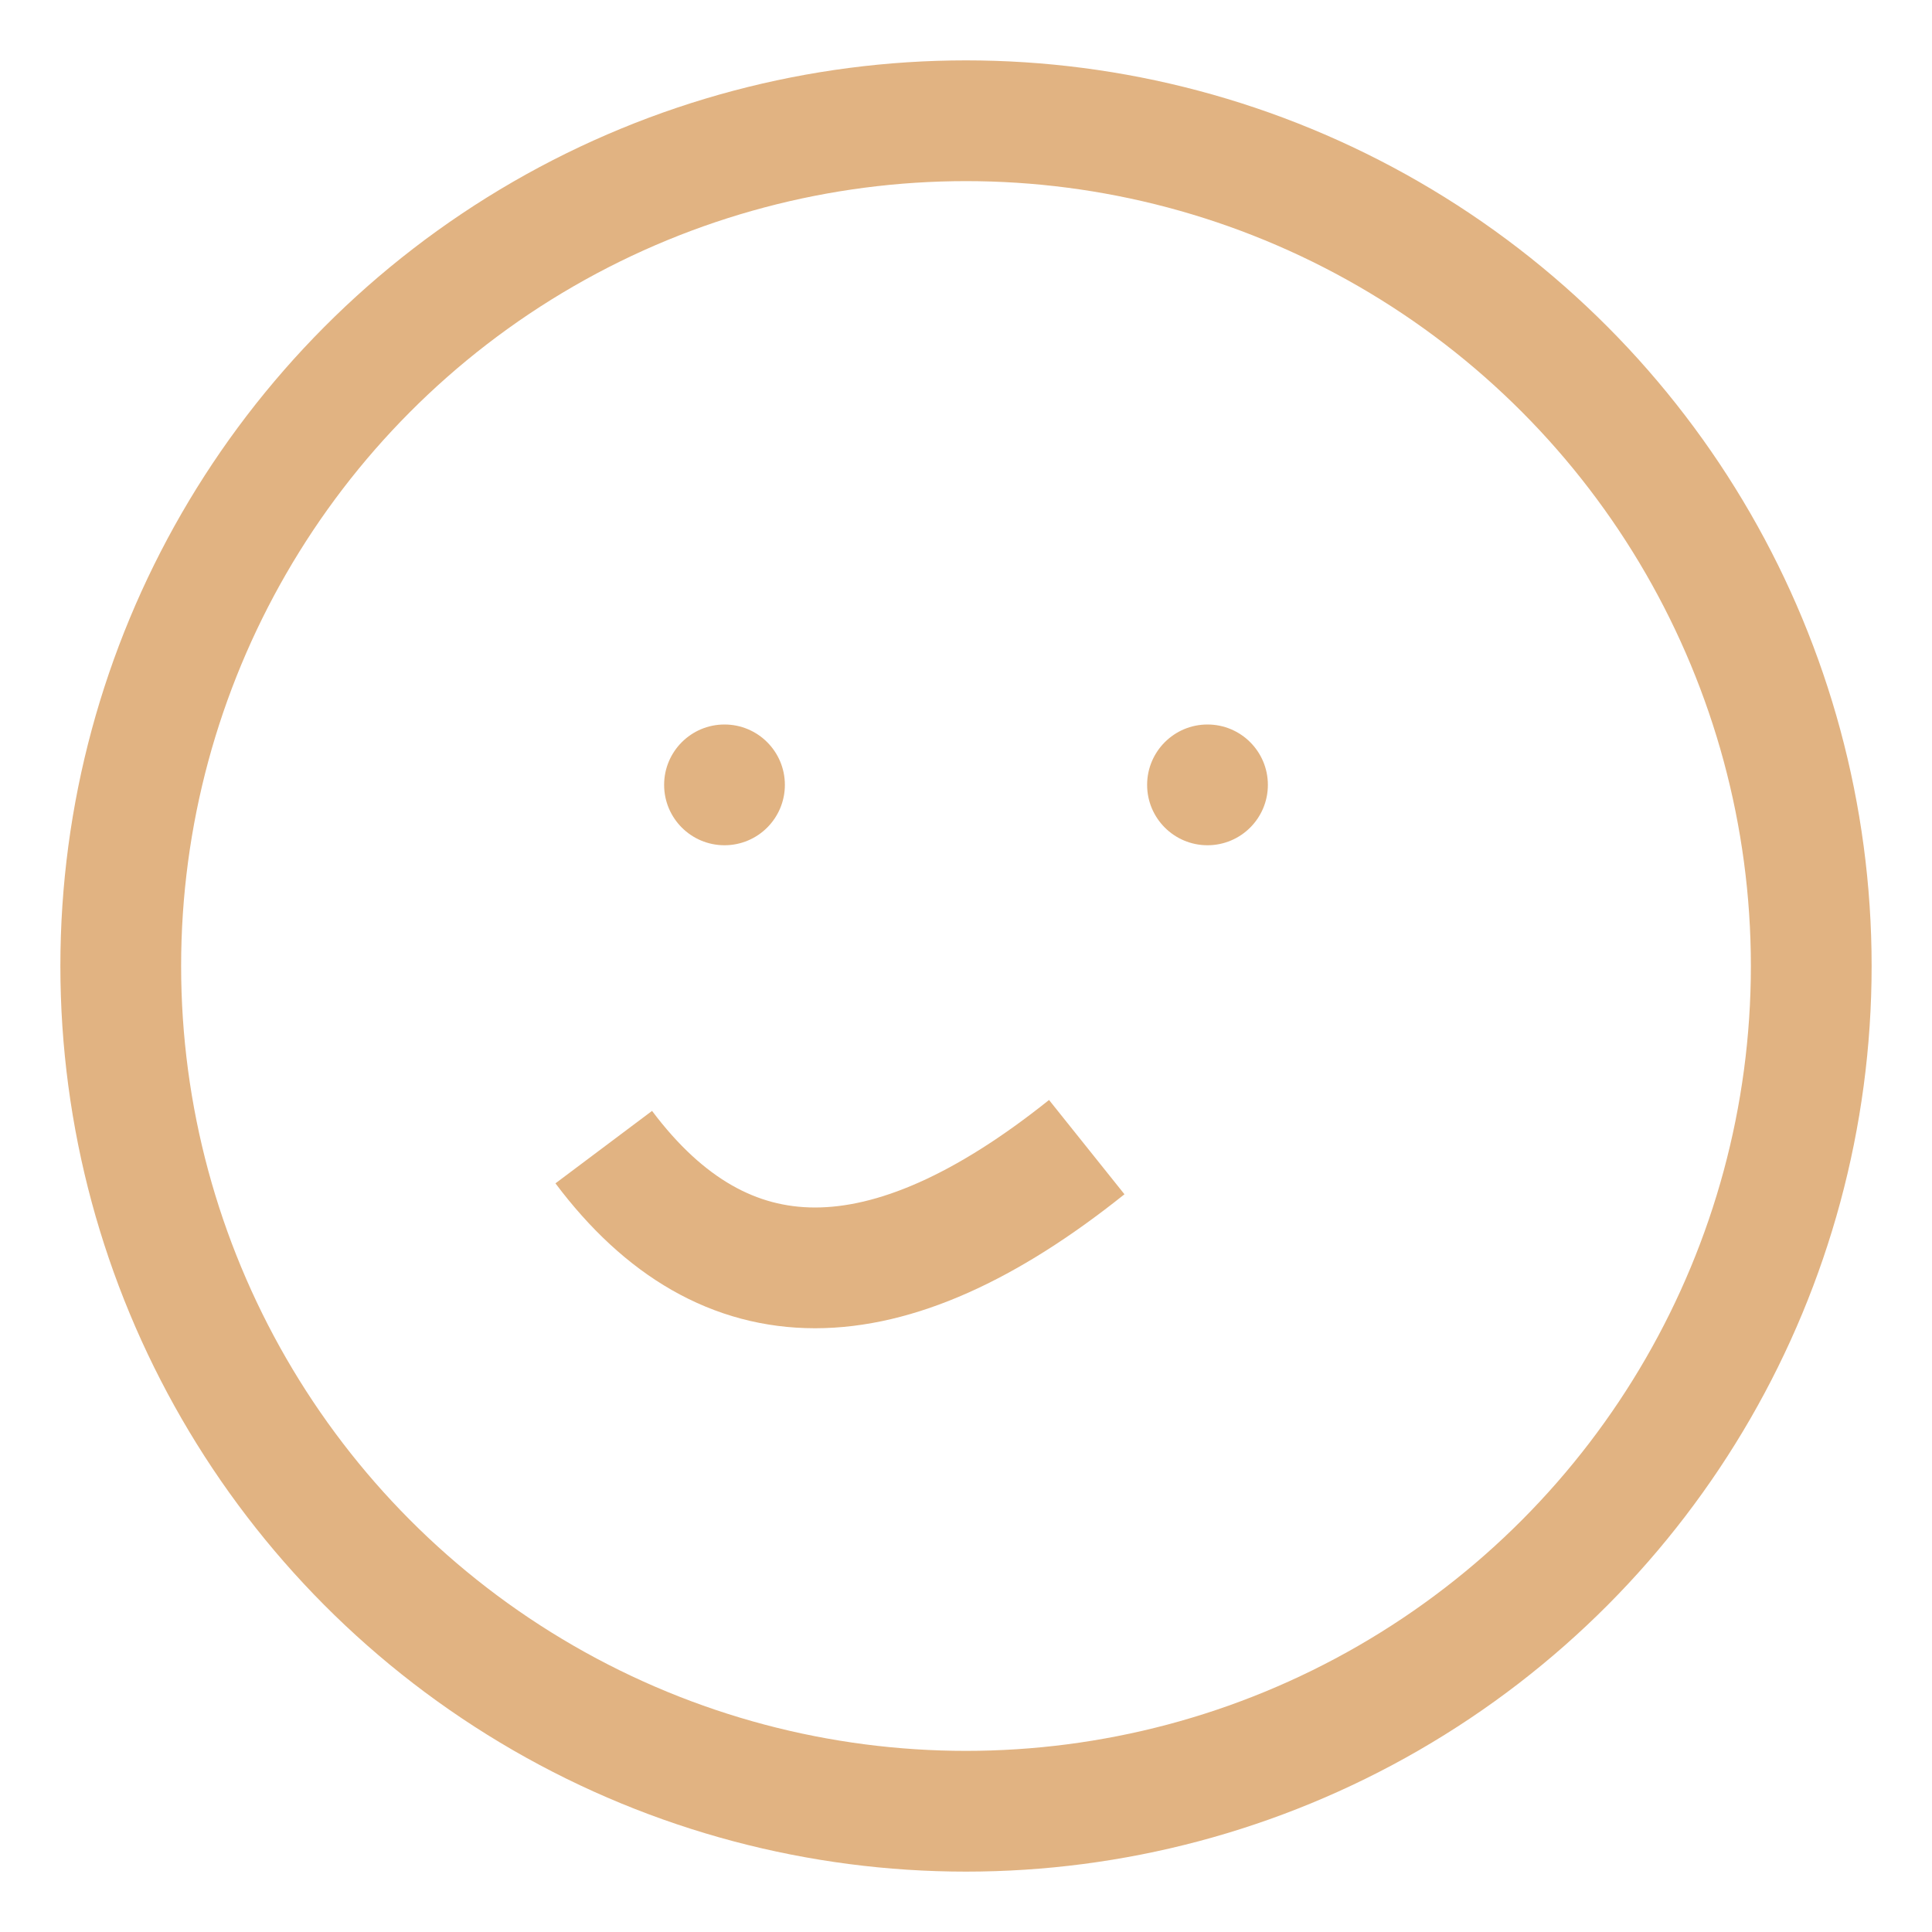 <?xml version="1.0" encoding="UTF-8"?>
<svg xmlns="http://www.w3.org/2000/svg" width="32" height="32" viewBox="0 0 32 32"><circle cx="16" cy="16" r="14" fill="none" stroke="#E1B382" stroke-width="2"/><path d="M10 19q3 4 8 0" stroke="#E1B382" stroke-width="2" fill="none"/><circle cx="12" cy="13" r="1" fill="#E1B382"/><circle cx="20" cy="13" r="1" fill="#E1B382"/></svg>